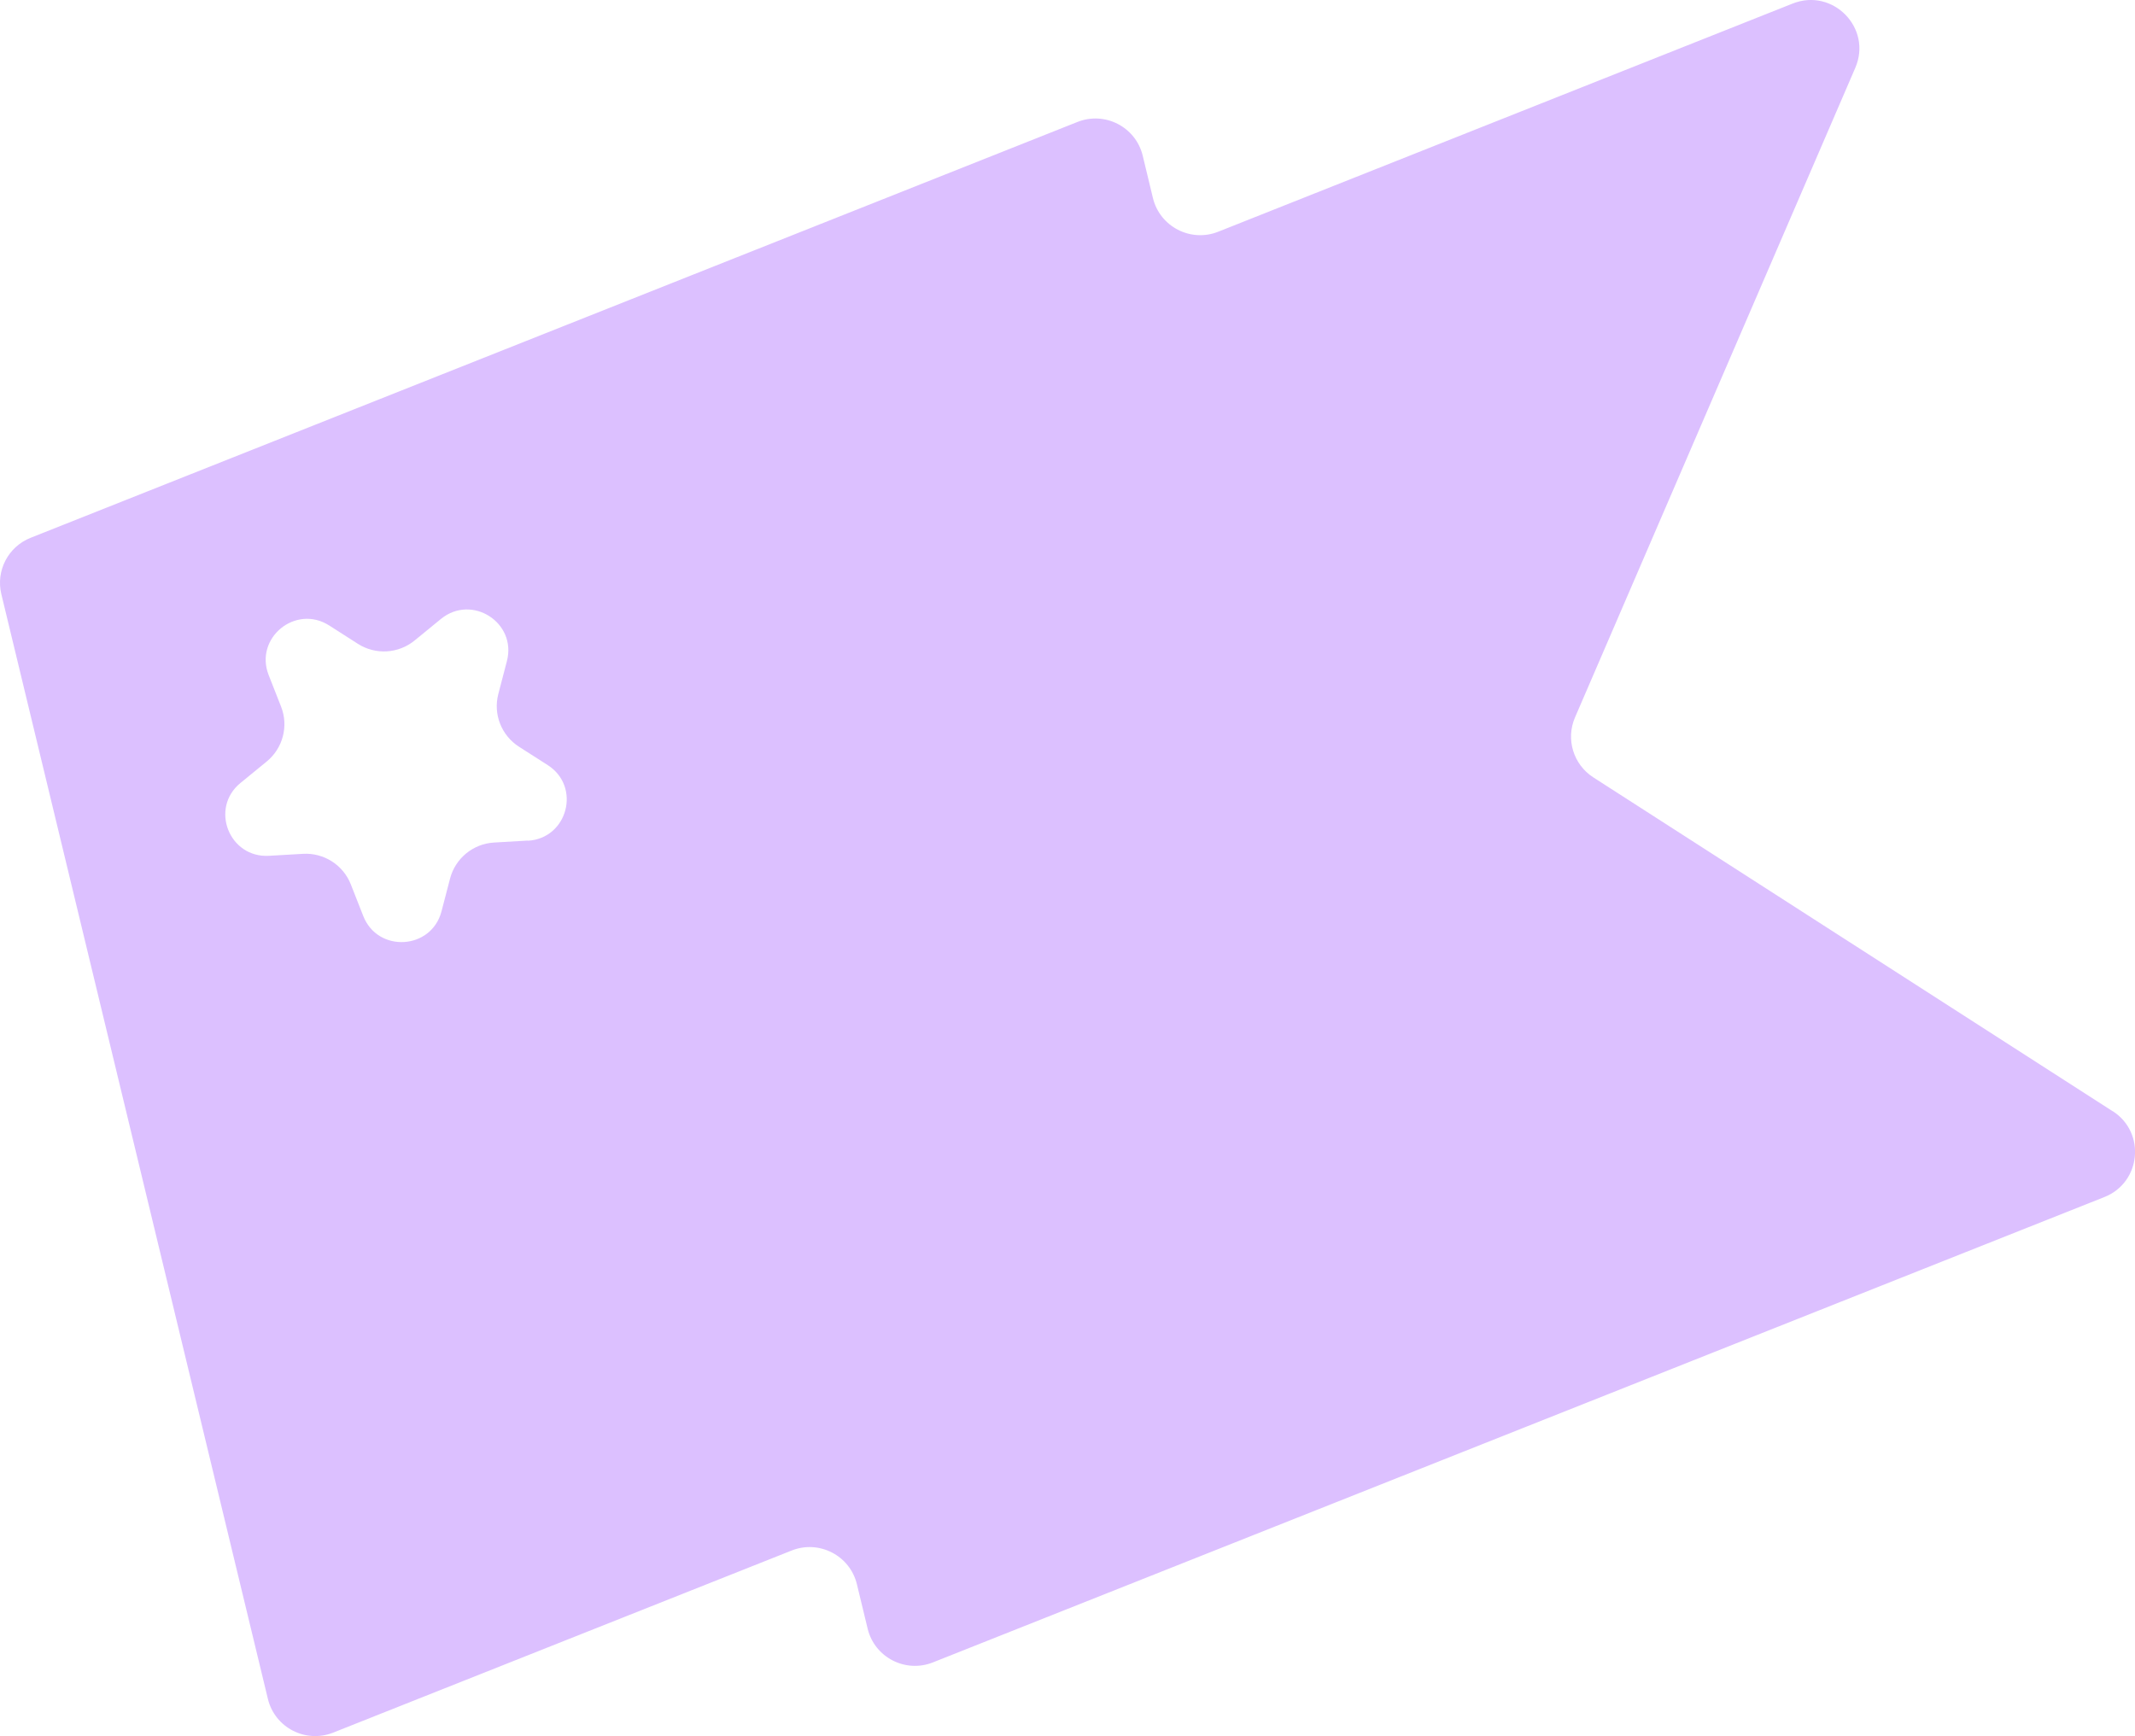 <svg width="166" height="135" viewBox="0 0 166 135" fill="none" xmlns="http://www.w3.org/2000/svg">
<g clip-path="url(#clip0_322_321)">
<path d="M164.267 86.412L123.883 60.448C122.331 59.448 121.728 57.48 122.459 55.787L144.254 5.271C145.584 2.185 142.512 -0.964 139.382 0.276L94.719 18.018C92.582 18.869 90.182 17.629 89.642 15.398L88.848 12.104C88.308 9.873 85.913 8.633 83.772 9.484L2.382 41.819C0.635 42.511 -0.336 44.38 0.105 46.204L20.83 132.109C21.369 134.339 23.765 135.579 25.907 134.728L61.549 120.57C63.686 119.719 66.086 120.959 66.626 123.19L67.461 126.647C68.001 128.878 70.396 130.118 72.538 129.267L163.623 93.081C166.477 91.946 166.853 88.068 164.272 86.407L164.267 86.412ZM41.051 65.362L38.41 65.516C36.786 65.611 35.407 66.742 34.994 68.312L34.327 70.869C33.542 73.864 29.373 74.109 28.243 71.226L27.277 68.769C26.682 67.258 25.181 66.299 23.556 66.394L20.916 66.547C17.817 66.728 16.297 62.851 18.693 60.887L20.739 59.213C21.996 58.181 22.449 56.462 21.855 54.95L20.889 52.493C19.759 49.611 22.985 46.968 25.598 48.638L27.826 50.063C29.196 50.941 30.979 50.833 32.236 49.805L34.282 48.131C36.682 46.167 40.198 48.412 39.413 51.407L38.746 53.964C38.333 55.534 38.987 57.19 40.357 58.068L42.584 59.493C45.198 61.163 44.145 65.19 41.047 65.376L41.051 65.362Z" fill="#DCC0FF"/>
</g>
<defs>
<clipPath id="clip0_322_321">
<rect width="166" height="135" fill="white"/>
</clipPath>
</defs>
</svg>
